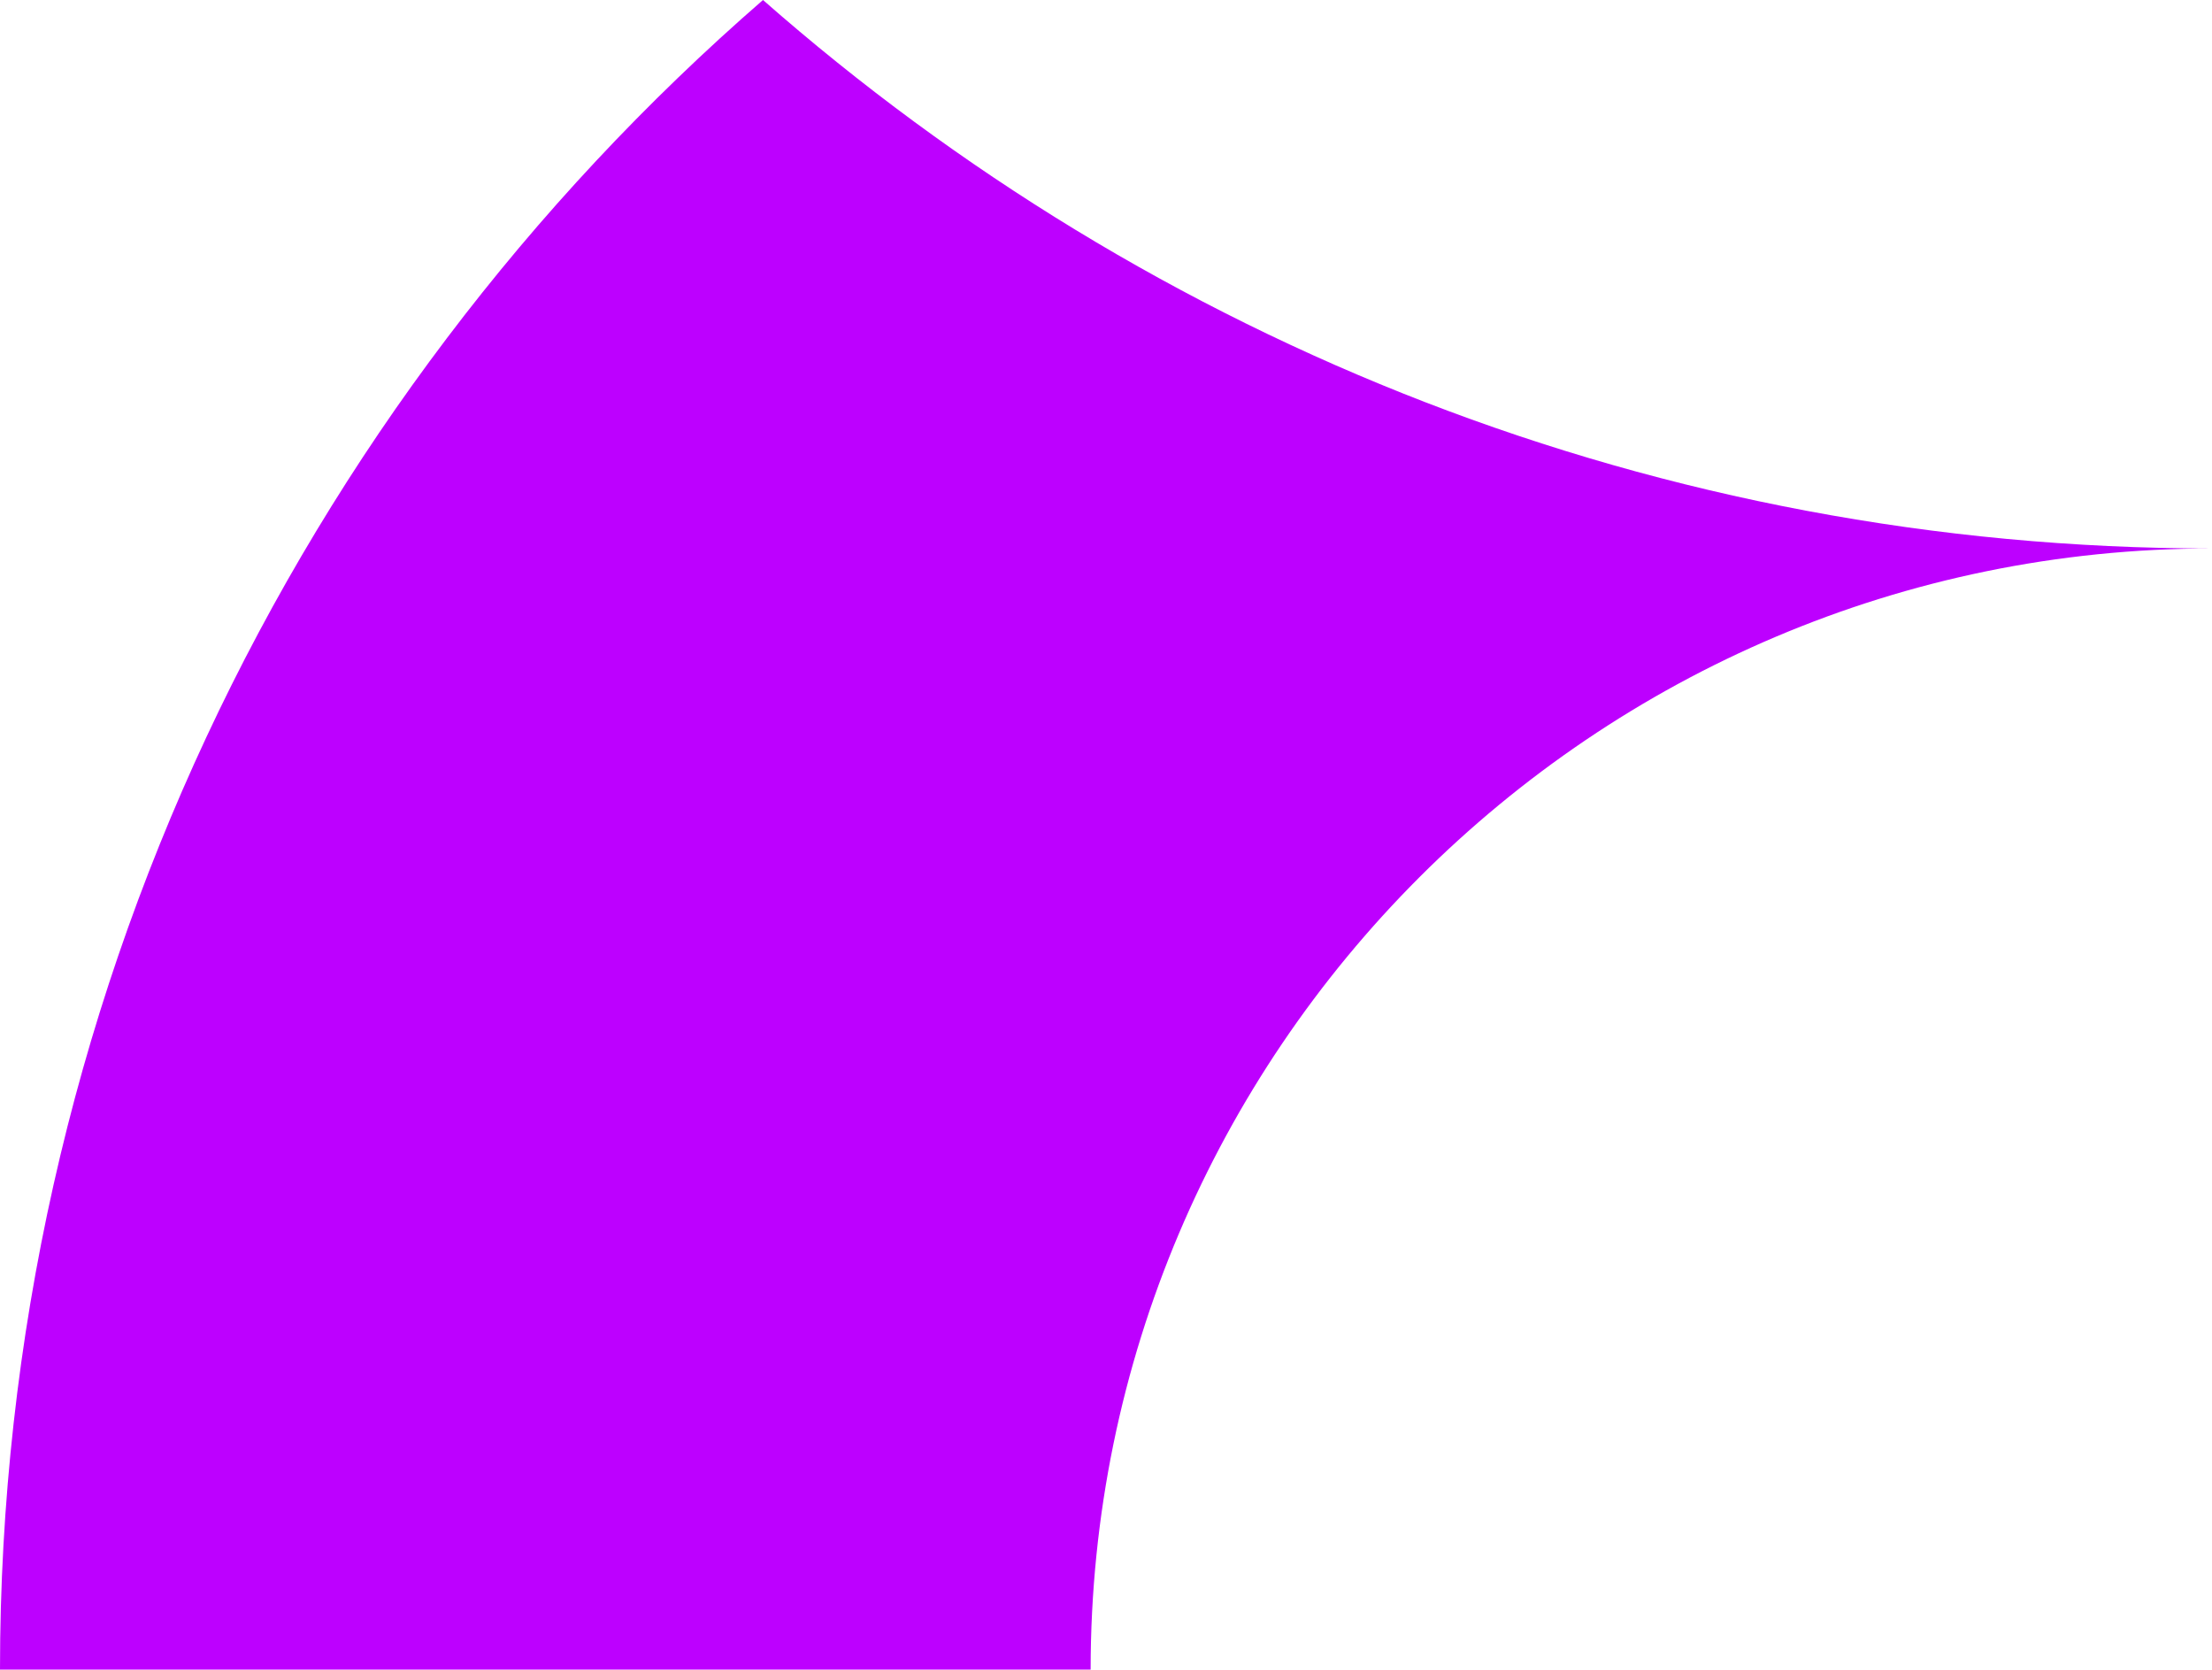 <svg width="163" height="123" viewBox="0 0 163 123" fill="none" xmlns="http://www.w3.org/2000/svg">
<path d="M0 123H80.368C80.368 77.459 117.436 40.407 163 40.407C122.196 40.407 84.847 25.159 56.224 0C21.801 29.894 0 73.949 0 123Z" fill="#BD00FF"/>
</svg>
